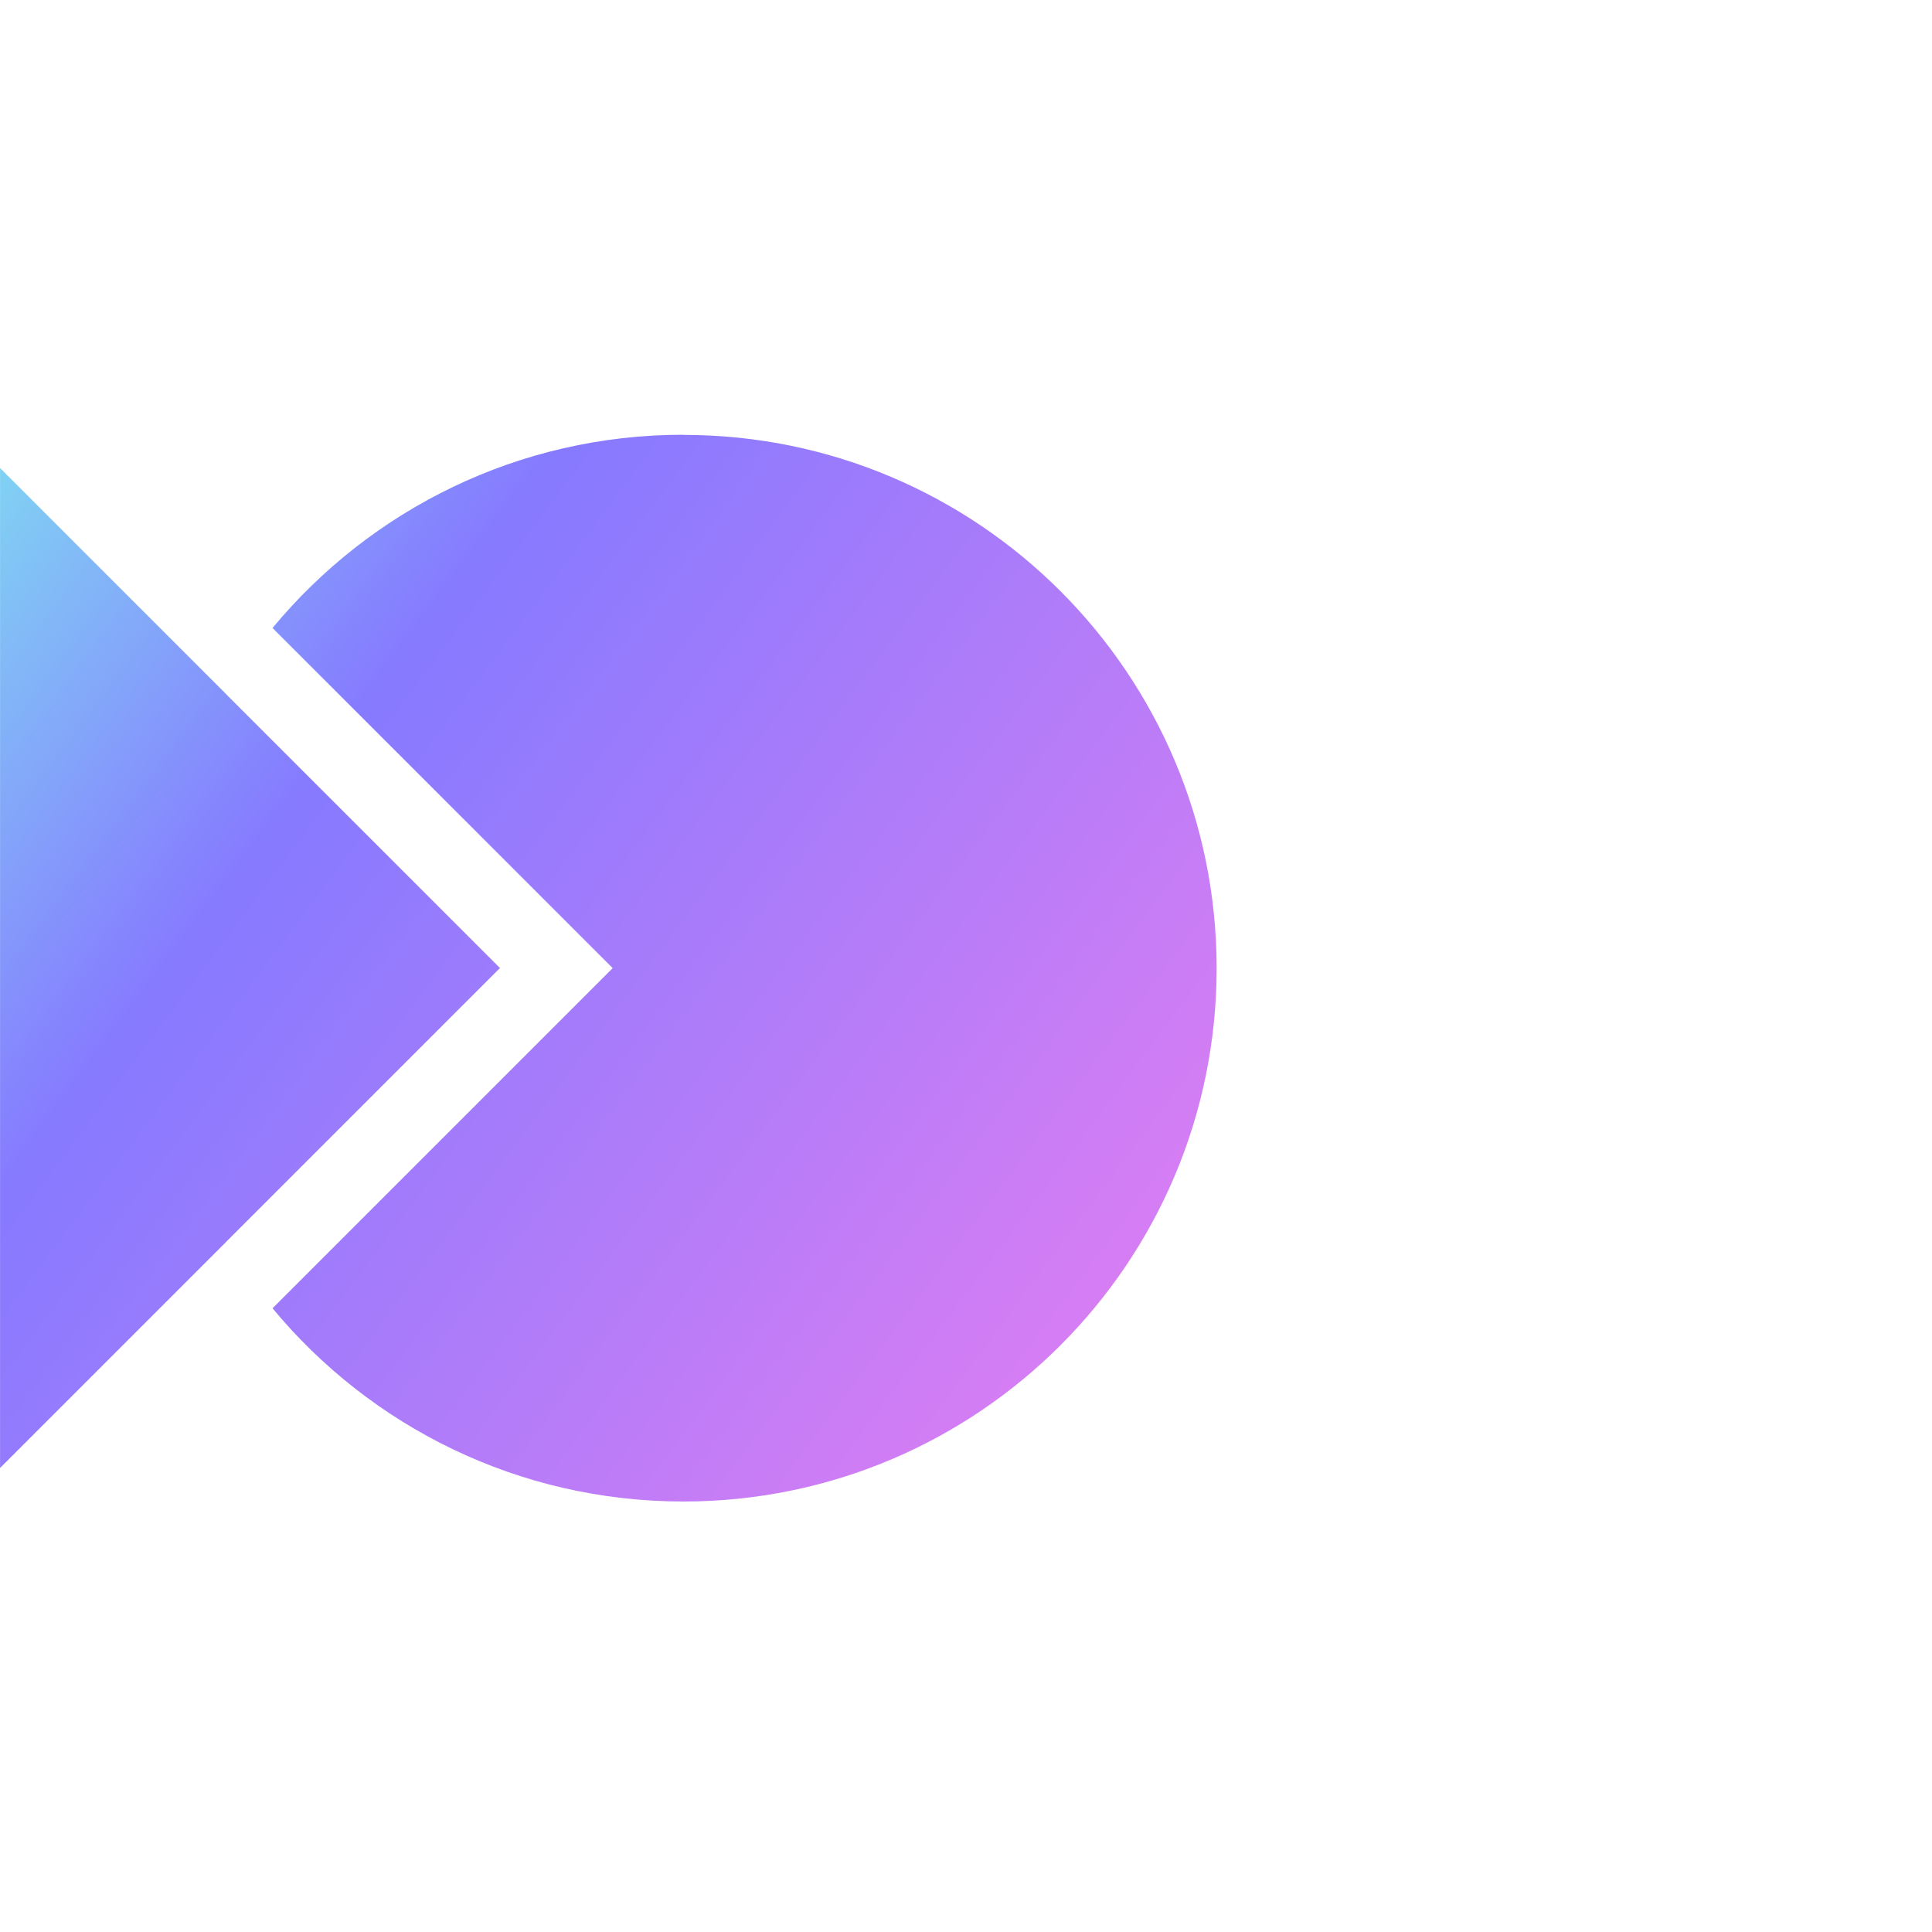 <svg width="80" height="80" viewBox="0 0 80 80" fill="none" xmlns="http://www.w3.org/2000/svg">
<path d="M28.295 18.002C21.452 18.002 15.335 21.116 11.285 26.003L25.37 40.088L11.285 54.173C15.335 59.06 21.452 62.174 28.295 62.174C40.493 62.174 50.378 52.286 50.378 40.091C50.378 27.896 40.49 18.008 28.295 18.008V18.002Z" fill="url(#paint0_linear_34205_21251)"/>
<path d="M9.352 28.734L9.353 28.732L0.002 19.381V60.787L9.353 51.436L9.352 51.434L20.702 40.084L9.352 28.734Z" fill="url(#paint1_linear_34205_21251)"/>
<defs>
<linearGradient id="paint0_linear_34205_21251" x1="50.378" y1="62.174" x2="-3.126" y2="22.188" gradientUnits="userSpaceOnUse">
<stop stop-color="#E87EF1"/>
<stop offset="0.719" stop-color="#867AFF"/>
<stop offset="1" stop-color="#80D6F3"/>
</linearGradient>
<linearGradient id="paint1_linear_34205_21251" x1="50.378" y1="62.174" x2="-3.126" y2="22.188" gradientUnits="userSpaceOnUse">
<stop stop-color="#E87EF1"/>
<stop offset="0.719" stop-color="#867AFF"/>
<stop offset="1" stop-color="#80D6F3"/>
</linearGradient>
</defs>
</svg>
